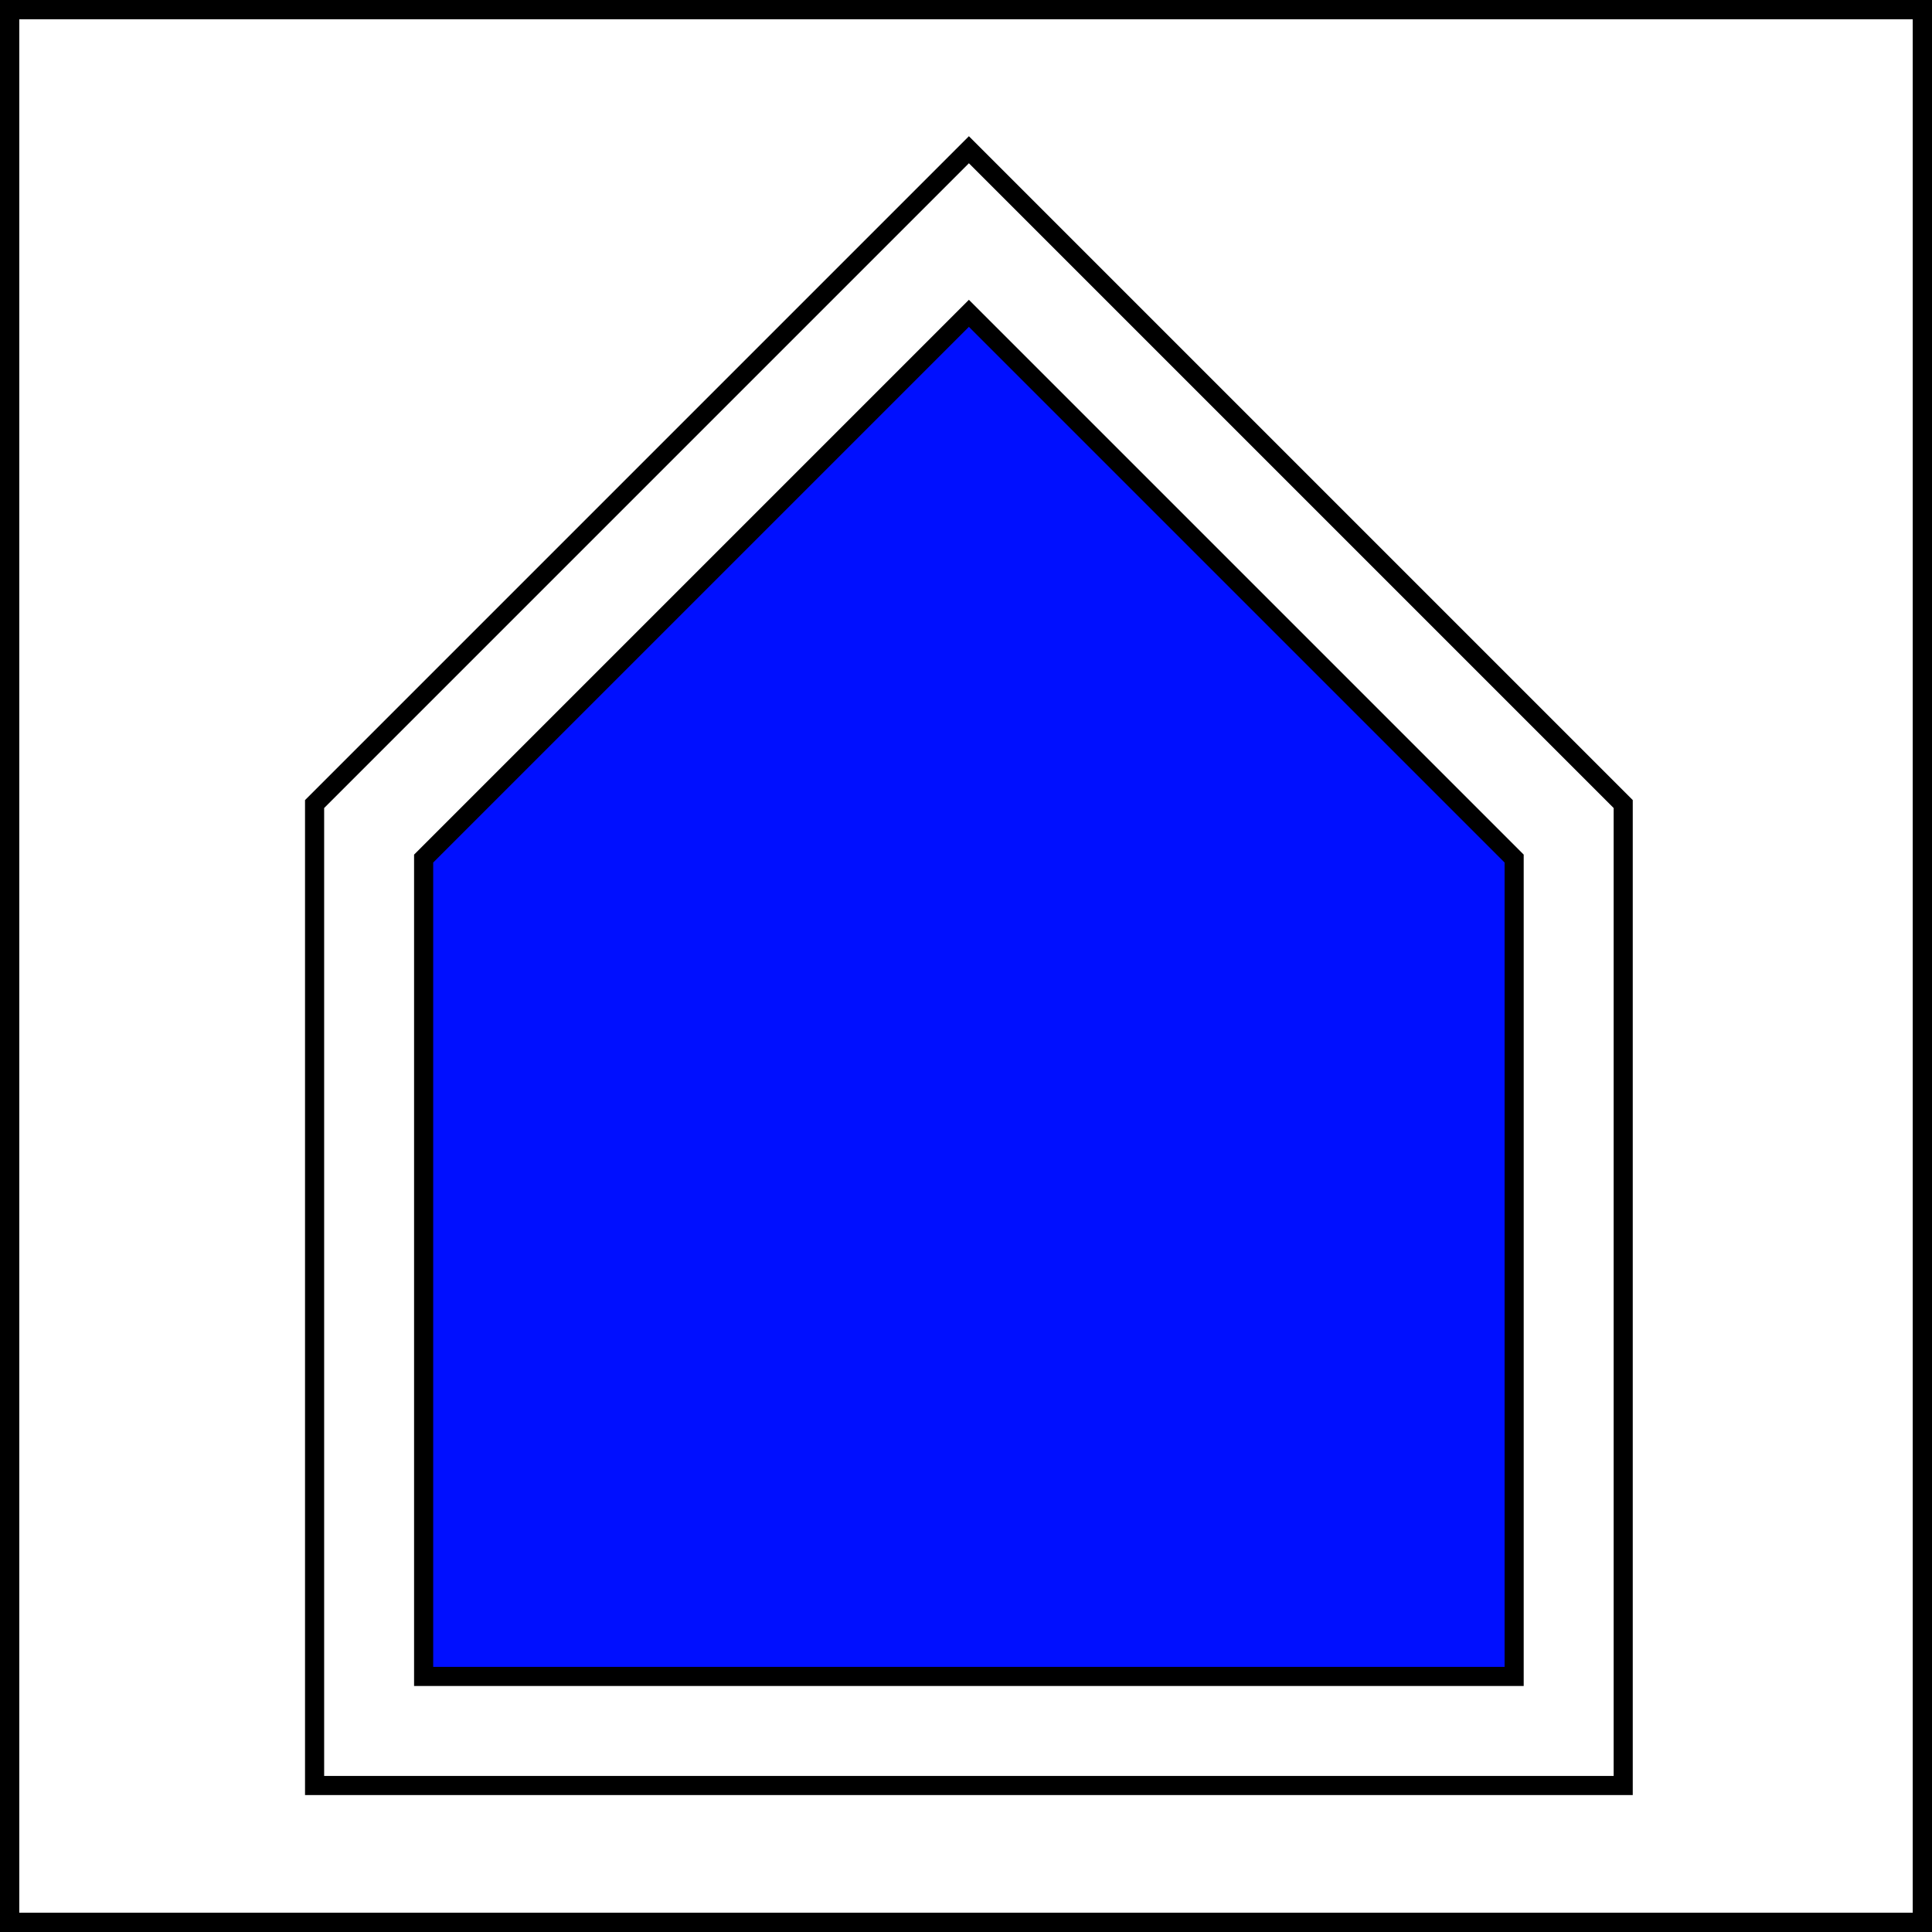 <?xml version="1.0" encoding="UTF-8" standalone="no"?>
<!-- Created with Inkscape (http://www.inkscape.org/) -->

<svg xmlns:dc="http://purl.org/dc/elements/1.1/" xmlns:cc="http://creativecommons.org/ns#" xmlns:rdf="http://www.w3.org/1999/02/22-rdf-syntax-ns#" xmlns:svg="http://www.w3.org/2000/svg" xmlns="http://www.w3.org/2000/svg" xmlns:sodipodi="http://sodipodi.sourceforge.net/DTD/sodipodi-0.dtd" xmlns:inkscape="http://www.inkscape.org/namespaces/inkscape" width="354.331" height="354.331" id="svg2" inkscape:label="Pozadí" sodipodi:version="0.32" inkscape:version="0.48.0 r9654" version="1.0" sodipodi:docname="Kct-peak-red.svg" inkscape:output_extension="org.inkscape.output.svg.inkscape">
  <rect width="100%" height="100%" fill="#808080" stroke="none"/>
  <defs id="defs2385">
    <inkscape:perspective sodipodi:type="inkscape:persp3d" inkscape:vp_x="0 : 526.18109 : 1" inkscape:vp_y="0 : 1000 : 0" inkscape:vp_z="744.09448 : 526.18109 : 1" inkscape:persp3d-origin="372.04724 : 350.78739 : 1" id="perspective2391" />
    <inkscape:perspective id="perspective7372" inkscape:persp3d-origin="372.04724 : 350.78739 : 1" inkscape:vp_z="744.09448 : 526.18109 : 1" inkscape:vp_y="0 : 1000 : 0" inkscape:vp_x="0 : 526.18109 : 1" sodipodi:type="inkscape:persp3d" />
  </defs>
  <sodipodi:namedview id="base" pagecolor="#ffffff" bordercolor="#666666" borderopacity="1.0" inkscape:pageopacity="0.0" inkscape:pageshadow="2" inkscape:zoom="0.98994949" inkscape:cx="88.403076" inkscape:cy="180.3198" inkscape:document-units="px" inkscape:current-layer="layer1" showgrid="true" units="cm" inkscape:showpageshadow="false" inkscape:window-width="1646" inkscape:window-height="1028" inkscape:window-x="0" inkscape:window-y="0" inkscape:snap-global="false" inkscape:window-maximized="1">
    <inkscape:grid type="xygrid" id="grid3043" />
  </sodipodi:namedview>
  <g inkscape:label="Vrstva 1" inkscape:groupmode="layer" id="layer1">
    <path style="fill:#ffffff;fill-opacity:1;stroke:#000000;stroke-width:3.536;stroke-linecap:butt;stroke-linejoin:miter;stroke-miterlimit:4;stroke-opacity:1;stroke-dasharray:none" d="M 1.768,1.768 L 1.768,352.563 L 352.563,352.563 L 352.563,1.768 z" id="rect2393" sodipodi:nodetypes="ccccc" inkscape:connector-curvature="0" />
    <path style="fill:#ffffff;fill-opacity:1;stroke:#000000;stroke-width:3.508;stroke-linecap:butt;stroke-linejoin:miter;stroke-miterlimit:4;stroke-opacity:1;stroke-dasharray:none" d="M 57.696,147.463 L 177.696,27.463 L 297.696,147.463 L 297.696,327.463 L 57.696,327.463 z" id="path3041" inkscape:connector-curvature="0" sodipodi:nodetypes="cccccc" />
    <path style="fill:#000fff;fill-opacity:1;stroke:#000000;stroke-width:3.508;stroke-linecap:butt;stroke-linejoin:miter;stroke-miterlimit:4;stroke-opacity:1;stroke-dasharray:none" d="M 77.696,157.463 L 177.696,57.463 L 277.696,157.463 L 277.696,307.463 L 77.696,307.463 z" id="path3041-3" inkscape:connector-curvature="0" sodipodi:nodetypes="cccccc" />
  </g>
</svg>
